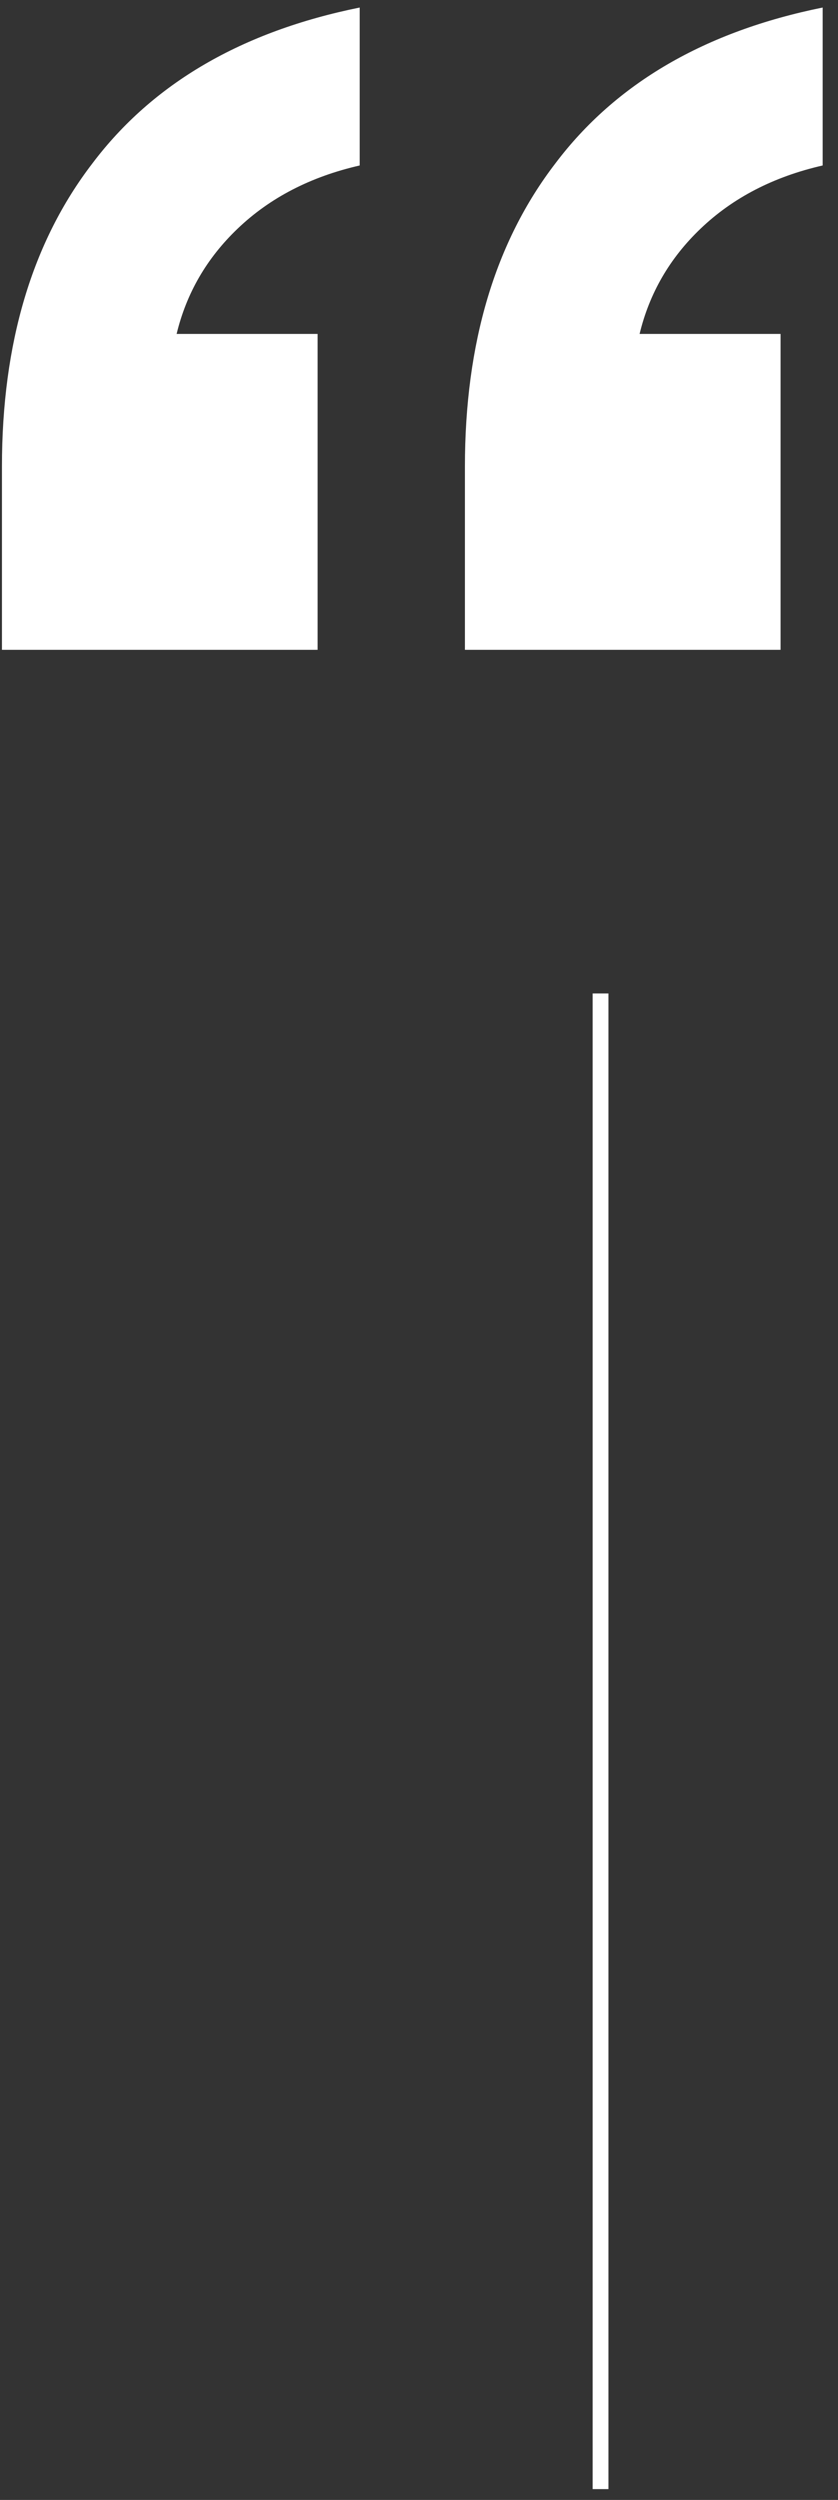 <svg xmlns="http://www.w3.org/2000/svg" width="53" height="158" viewBox="0 0 53 158" fill="none"><rect x="0" y="0" width="53" height="158" fill="#333333" stroke="none"/><path d="M29.404 41.07V29.491C29.404 21.683 31.311 15.294 35.127 10.325C38.942 5.268 44.577 1.985 52.03 0.476V10.458C48.924 11.168 46.351 12.499 44.31 14.451C42.358 16.314 41.072 18.533 40.451 21.106H49.368V41.07H29.404ZM0.123 41.07V29.491C0.123 21.683 2.031 15.294 5.846 10.325C9.661 5.268 15.296 1.985 22.749 0.476V10.458C19.643 11.168 17.07 12.499 15.03 14.451C13.078 16.314 11.791 18.533 11.17 21.106H20.087V41.07H0.123Z" fill="white"></path><line x1="37.982" y1="62.788" x2="37.982" y2="157.315" stroke="white"></line></svg>